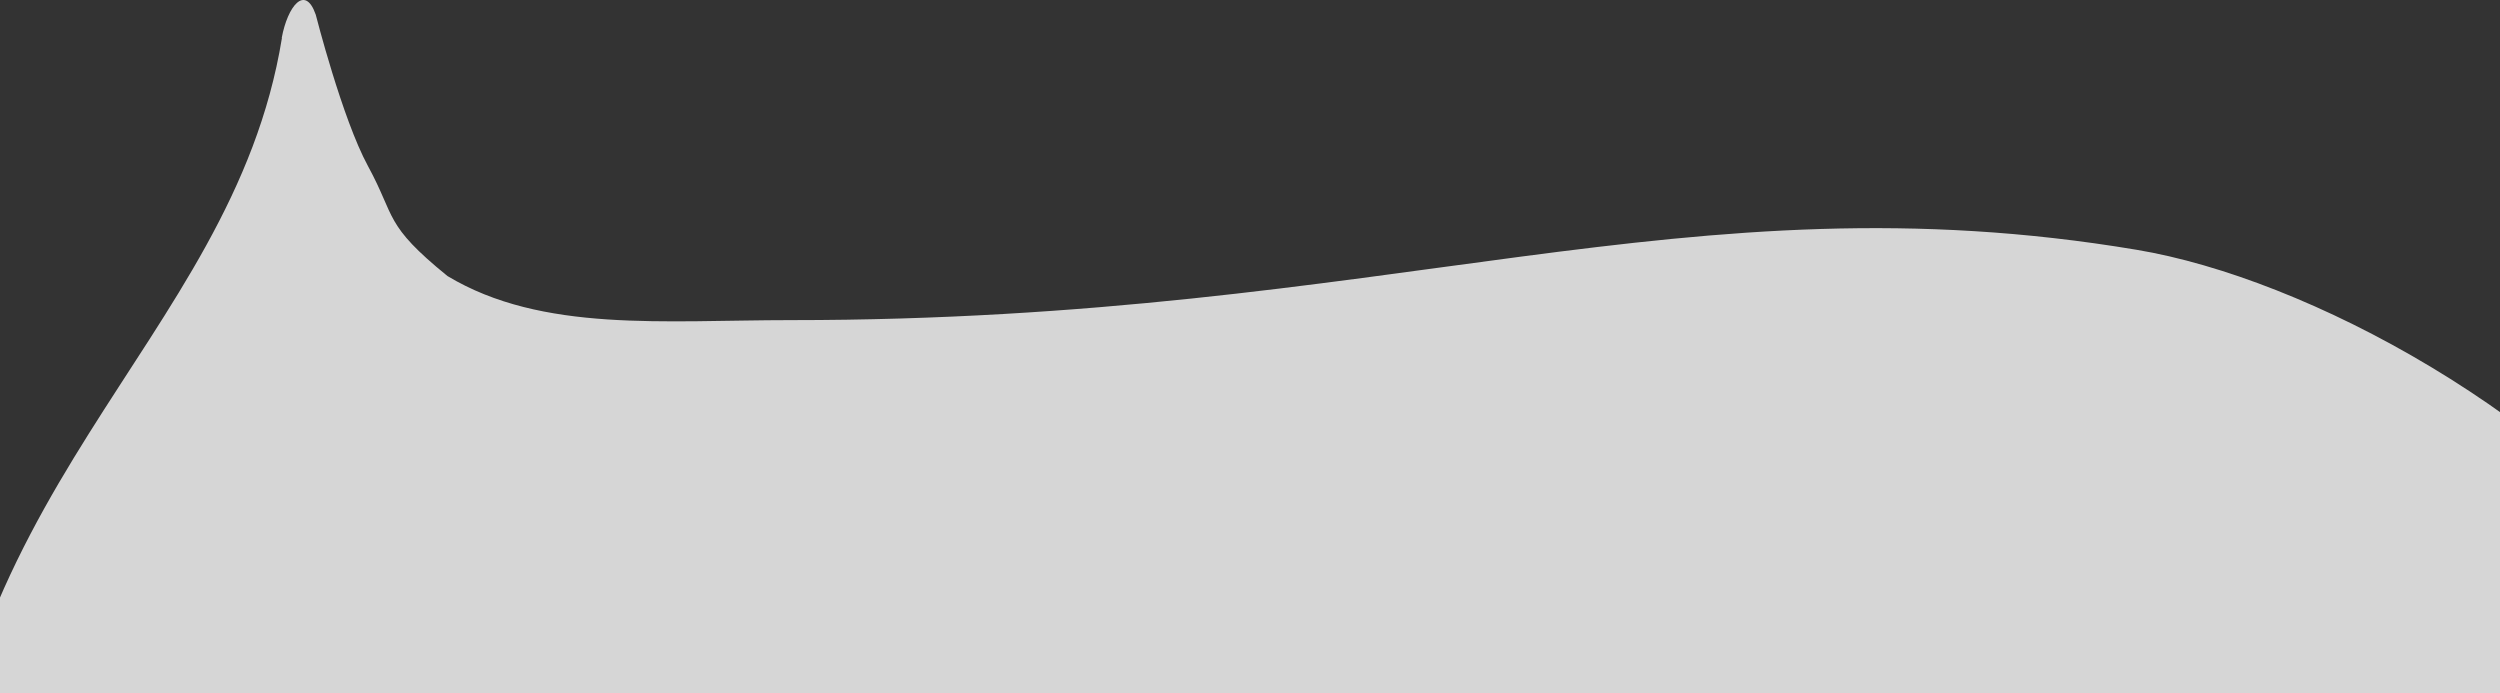 <svg width="375" height="104" viewBox="0 0 375 104" fill="none" xmlns="http://www.w3.org/2000/svg">
<rect x="0" y="0" width="375" height="104" fill="#333333" stroke="none"/>
<g clip-path="url(#clip0_1630_14855)">
<path opacity="0.8" d="M42.266 5.655C43.132 0.995 45.748 -2.438 47.363 2.204C47.363 2.204 51.339 17.825 55.199 24.914C59.413 32.655 57.547 33.627 67.122 41.407C81.327 49.942 99.635 48.019 118.688 48.019C208.802 48.019 253.016 26.161 320.485 37.467C345.882 41.712 384.233 61.986 406.274 91.777C425.999 118.435 427.872 218.519 414.033 265.249C401.254 308.37 375.354 331.418 353.438 341.454C325.008 354.505 294.728 355.1 265.885 358.075C237.257 361.051 208.593 360.456 179.983 357.123C144.355 352.958 86.052 367.837 51.339 347.05C35.885 337.807 20.467 320.67 9.734 293.893C-1.753 265.252 -9.659 175.215 -10 138.679C-10 73.458 34.755 51.886 42.284 5.734L42.266 5.655Z" fill="white"/>
</g>
<defs>
<clipPath id="clip0_1630_14855">
<rect width="375" height="104" fill="white" transform="matrix(-1 0 0 -1 375 104)"/>
</clipPath>
</defs>
</svg>
